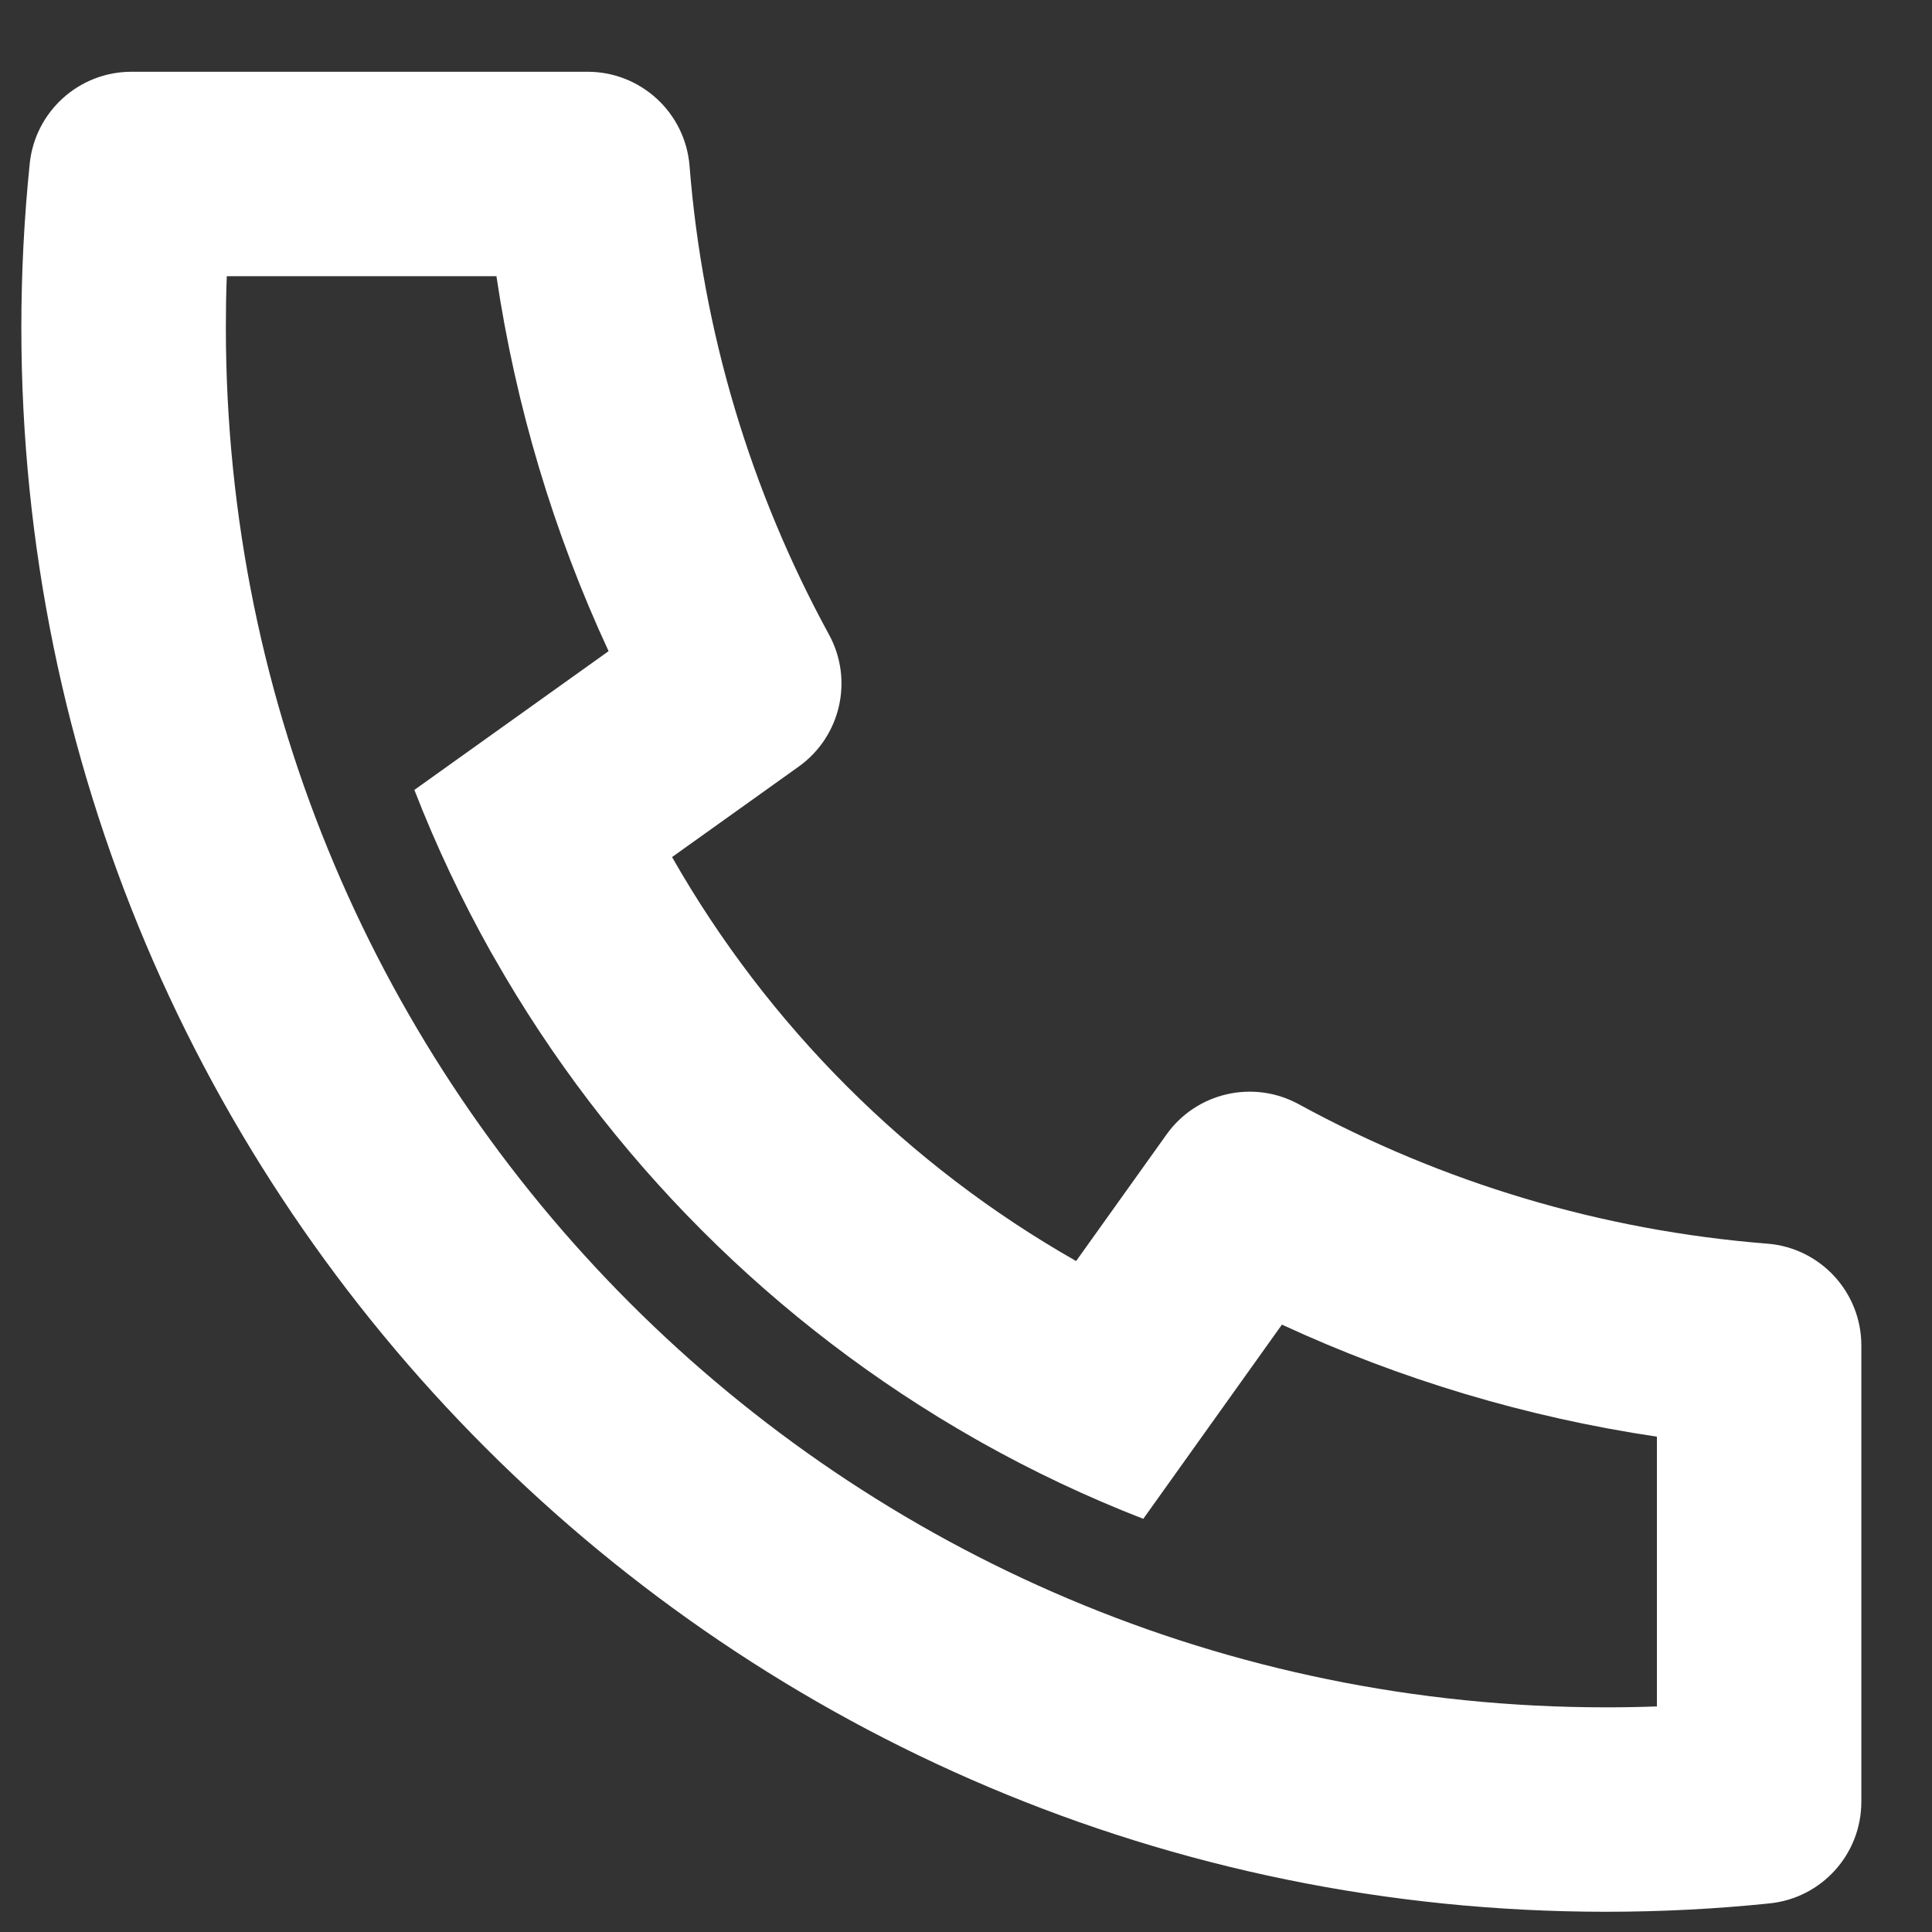 <svg width="21" height="21" viewBox="0 0 21 21" fill="none" xmlns="http://www.w3.org/2000/svg">
<rect x="0" y="0" width="21" height="21" fill="#333333" stroke="none"/>
<path d="M7.305 9.316C8.346 11.145 9.867 12.667 11.697 13.707L12.68 12.331C13.006 11.874 13.623 11.733 14.116 12.002C15.68 12.856 17.407 13.375 19.209 13.518C19.787 13.563 20.232 14.046 20.232 14.625V19.584C20.232 20.154 19.802 20.631 19.235 20.689C18.646 20.75 18.052 20.78 17.455 20.78C7.943 20.78 0.232 13.069 0.232 3.558C0.232 2.96 0.263 2.366 0.323 1.778C0.382 1.211 0.859 0.78 1.429 0.78H6.387C6.967 0.78 7.449 1.226 7.495 1.803C7.638 3.605 8.157 5.333 9.01 6.896C9.28 7.389 9.139 8.006 8.681 8.333L7.305 9.316ZM4.504 8.586L6.615 7.078C6.016 5.786 5.606 4.415 5.396 3.002H2.465C2.458 3.187 2.455 3.372 2.455 3.558C2.455 11.842 9.17 18.558 17.455 18.558C17.64 18.558 17.825 18.555 18.01 18.548V15.616C16.597 15.406 15.227 14.996 13.934 14.398L12.427 16.509C11.817 16.272 11.227 15.993 10.663 15.676L10.598 15.639C8.421 14.401 6.612 12.591 5.374 10.414L5.337 10.35C5.02 9.785 4.741 9.196 4.504 8.586Z" fill="white"/>
</svg>

